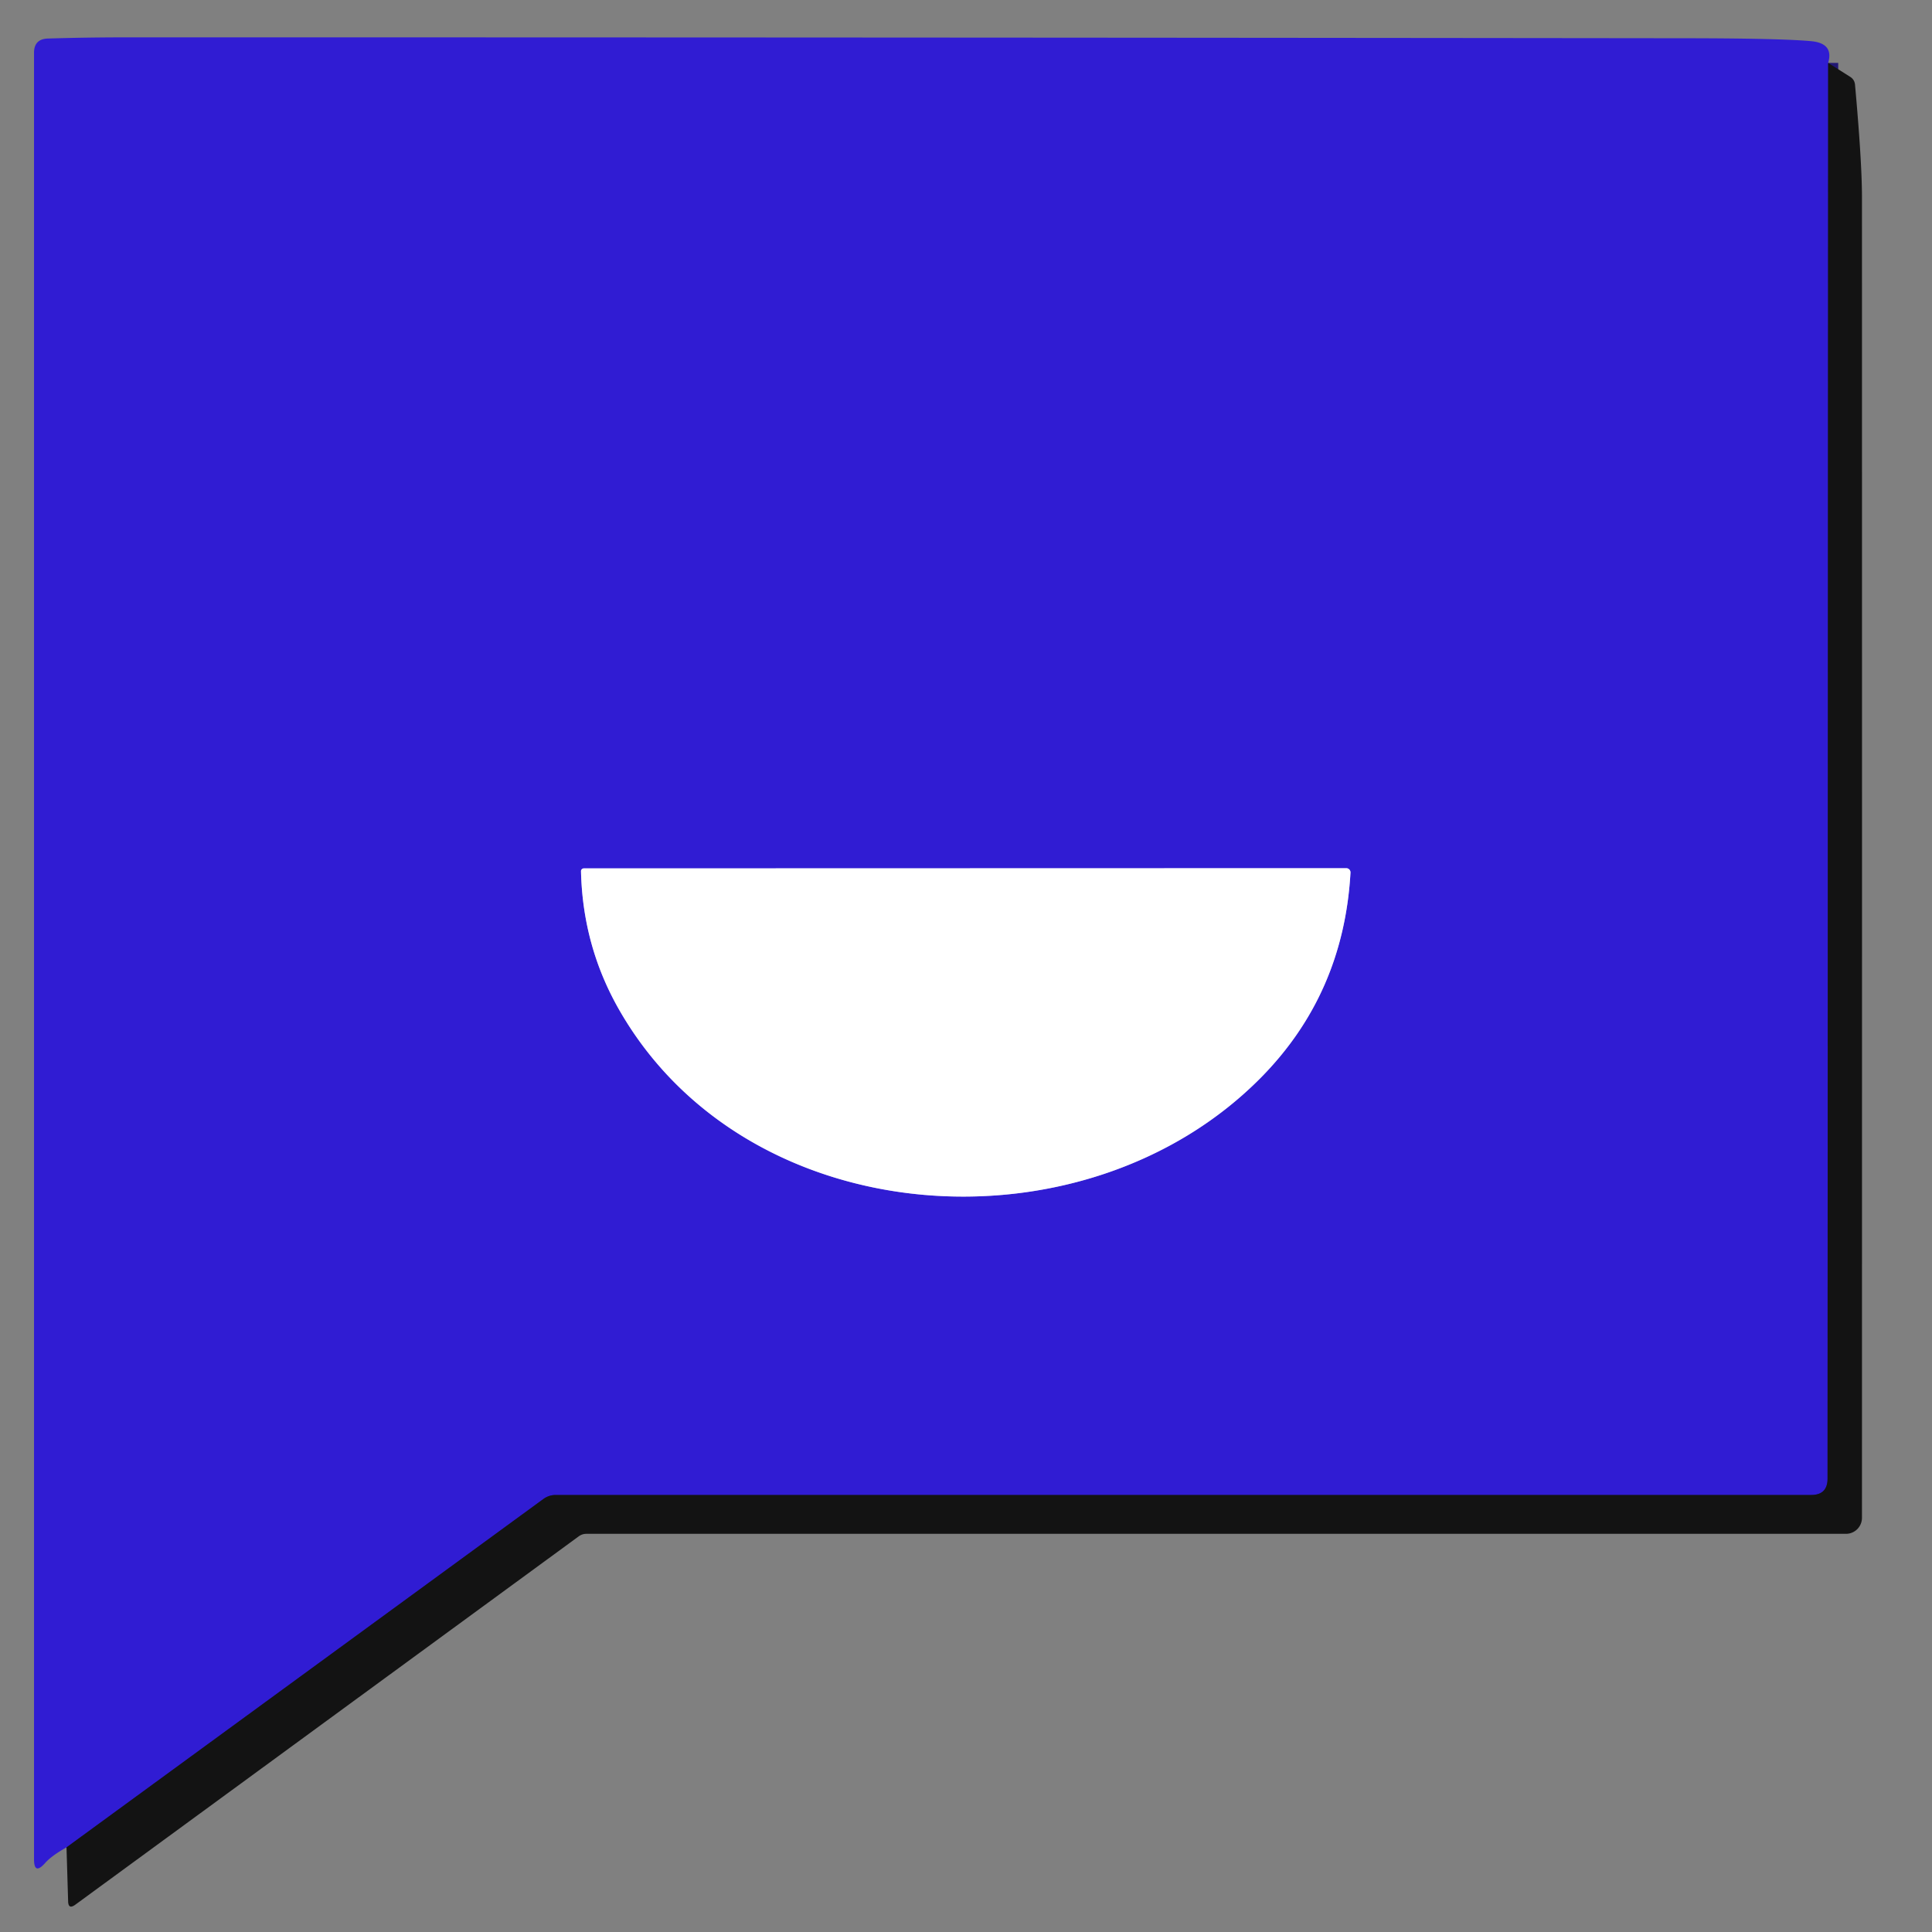 <?xml version="1.0" encoding="UTF-8" standalone="no"?>
<!DOCTYPE svg PUBLIC "-//W3C//DTD SVG 1.1//EN" "http://www.w3.org/Graphics/SVG/1.1/DTD/svg11.dtd">
<svg xmlns="http://www.w3.org/2000/svg" version="1.1" viewBox="0.00 0.00 192.00 192.00">
<rect x="0.00" y="0.00" width="192.00" height="192.00" fill="#808080" stroke="none"/>
<g stroke-width="2.00" fill="none" stroke-linecap="butt">
<path stroke="#221873" vector-effect="non-scaling-stroke" d="
  M 181.68 6.25
  L 181.62 146.94
  Q 181.62 148.57 179.99 148.57
  L 55.23 148.57
  Q 54.55 148.57 54.00 148.97
  L 6.61 183.59"
/>
<path stroke="#988ee9" vector-effect="non-scaling-stroke" d="
  M 61.52 100.33
  C 74.23 122.59 107.75 124.87 125.31 107.09
  Q 133.53 98.76 134.21 86.72
  A 0.42 0.42 0.0 0 0 133.79 86.28
  L 58.02 86.30
  A 0.28 0.27 -1.0 0 0 57.74 86.58
  Q 57.91 94.01 61.52 100.33"
/>
</g>
<path fill="#301cd3" d="
  M 181.68 6.25
  L 181.62 146.94
  Q 181.62 148.57 179.99 148.57
  L 55.23 148.57
  Q 54.55 148.57 54.00 148.97
  L 6.61 183.59
  Q 5.12 184.42 4.47 185.16
  Q 3.38 186.38 3.38 184.75
  L 3.38 5.26
  Q 3.38 3.87 4.76 3.83
  Q 8.50 3.71 13.00 3.71
  Q 90.25 3.71 167.50 3.80
  Q 176.93 3.81 179.98 4.09
  Q 182.26 4.30 181.68 6.25
  Z
  M 61.52 100.33
  C 74.23 122.59 107.75 124.87 125.31 107.09
  Q 133.53 98.76 134.21 86.72
  A 0.42 0.42 0.0 0 0 133.79 86.28
  L 58.02 86.30
  A 0.28 0.27 -1.0 0 0 57.74 86.58
  Q 57.91 94.01 61.52 100.33
  Z"
/>
<path fill="#131313" d="
  M 181.68 6.25
  L 183.86 7.63
  Q 184.30 7.90 184.35 8.42
  Q 185.03 15.96 185.04 19.50
  Q 185.05 88.71 185.04 150.84
  A 1.59 1.59 0.0 0 1 183.45 152.43
  L 58.27 152.43
  Q 57.85 152.43 57.50 152.69
  L 7.48 189.29
  Q 6.79 189.79 6.77 188.94
  L 6.61 183.59
  L 54.00 148.97
  Q 54.55 148.57 55.23 148.57
  L 179.99 148.57
  Q 181.62 148.57 181.62 146.94
  L 181.68 6.25
  Z"
/>
<path fill="#ffffff" d="
  M 125.31 107.09
  C 107.75 124.87 74.23 122.59 61.52 100.33
  Q 57.91 94.01 57.74 86.58
  A 0.28 0.27 -1.0 0 1 58.02 86.30
  L 133.79 86.28
  A 0.42 0.42 0.0 0 1 134.21 86.72
  Q 133.53 98.76 125.31 107.09
  Z"
/>
</svg>
